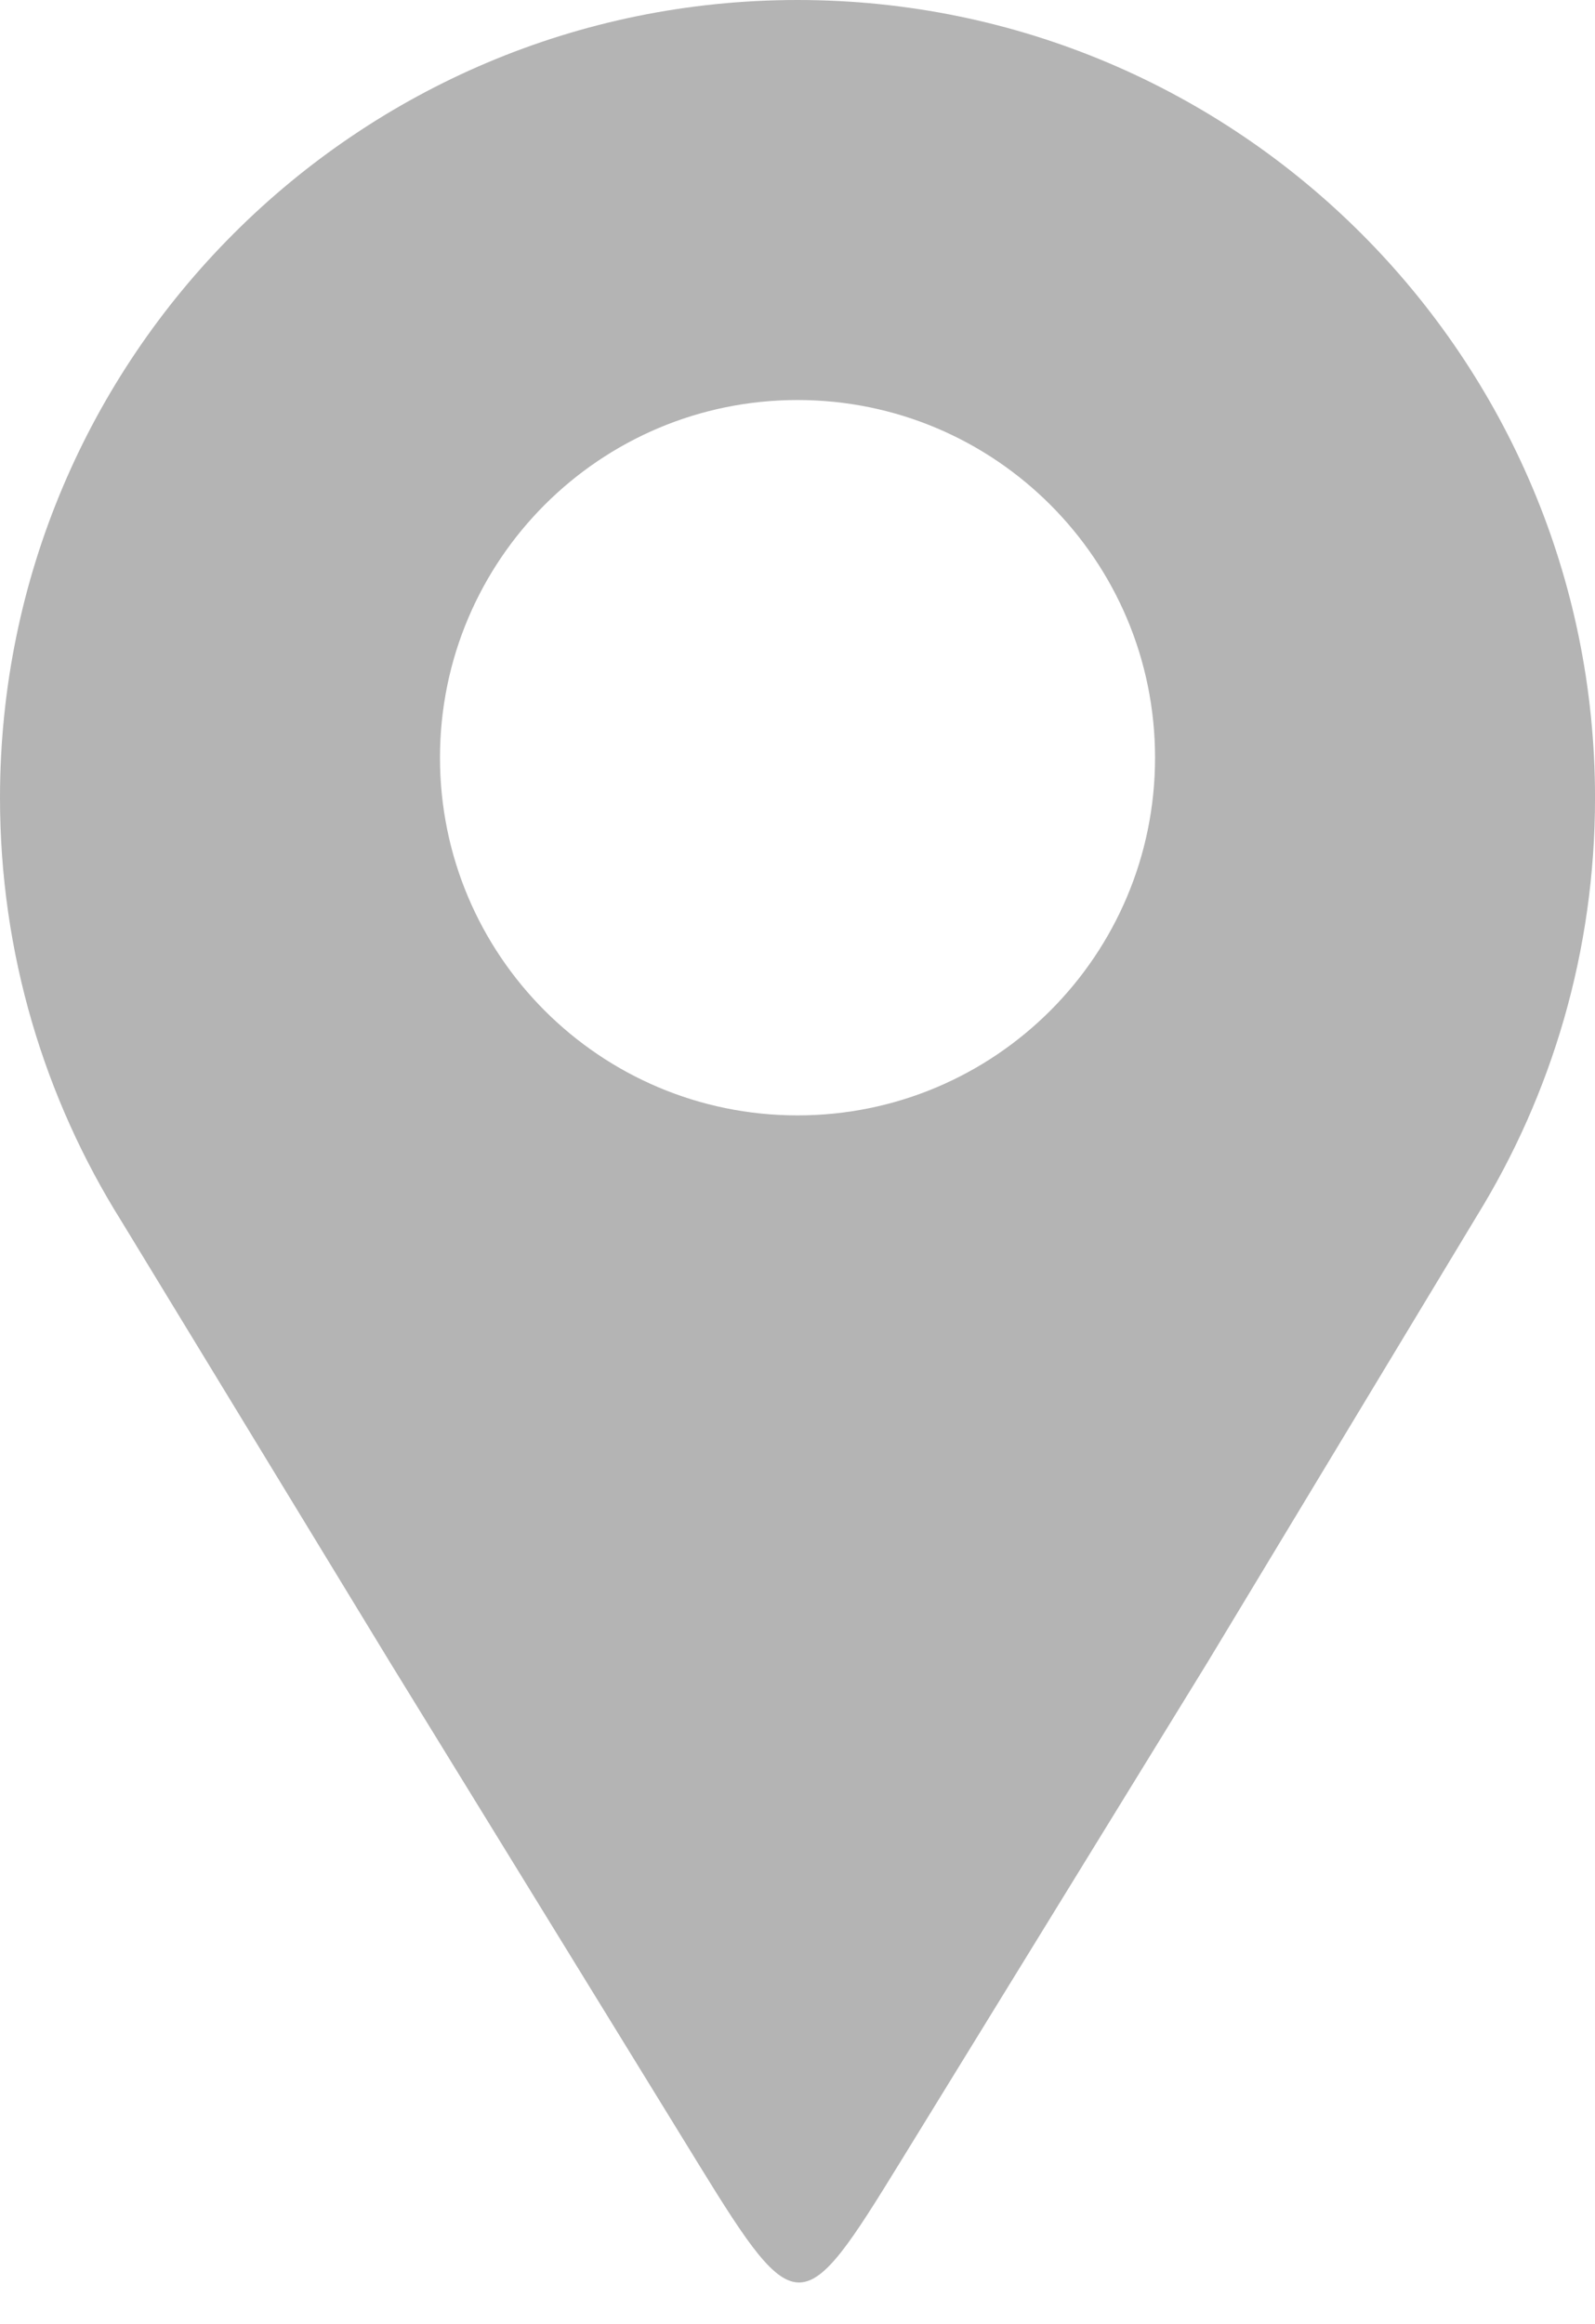<?xml version="1.0" encoding="UTF-8" standalone="no"?><svg xmlns="http://www.w3.org/2000/svg" xmlns:xlink="http://www.w3.org/1999/xlink" fill="#000000" height="3023.6" preserveAspectRatio="xMidYMid meet" version="1" viewBox="0.0 0.0 2076.3 3023.6" width="2076.3" zoomAndPan="magnify"><g id="change1_1"><path clip-rule="evenodd" d="M1038.17,0c573.36,0,1038.17,464.81,1038.17,1038.18 c0,199.5-56.31,385.8-153.85,544.01c-117,193.8-234.01,387.63-351,581.46c-142.5,231.62-257.8,419.06-400.28,650.69 c-125.62,204.23-134.11,209.25-260.39,3.97c-141.77-230.47-260.96-424.2-402.72-654.66c-116.74-191.65-233.44-383.29-350.18-574.92 C57.91,1429.13,0,1240.43,0,1038.18C0,464.81,464.81,0,1038.17,0L1038.17,0z M1038.17,520.5c257.04,0,465.42,208.38,465.42,465.41 c0,257.05-208.37,465.41-465.42,465.41s-465.42-208.37-465.42-465.41C572.76,728.88,781.13,520.5,1038.17,520.5L1038.17,520.5z" fill="#b4b4b4" fill-rule="evenodd"/></g></svg>